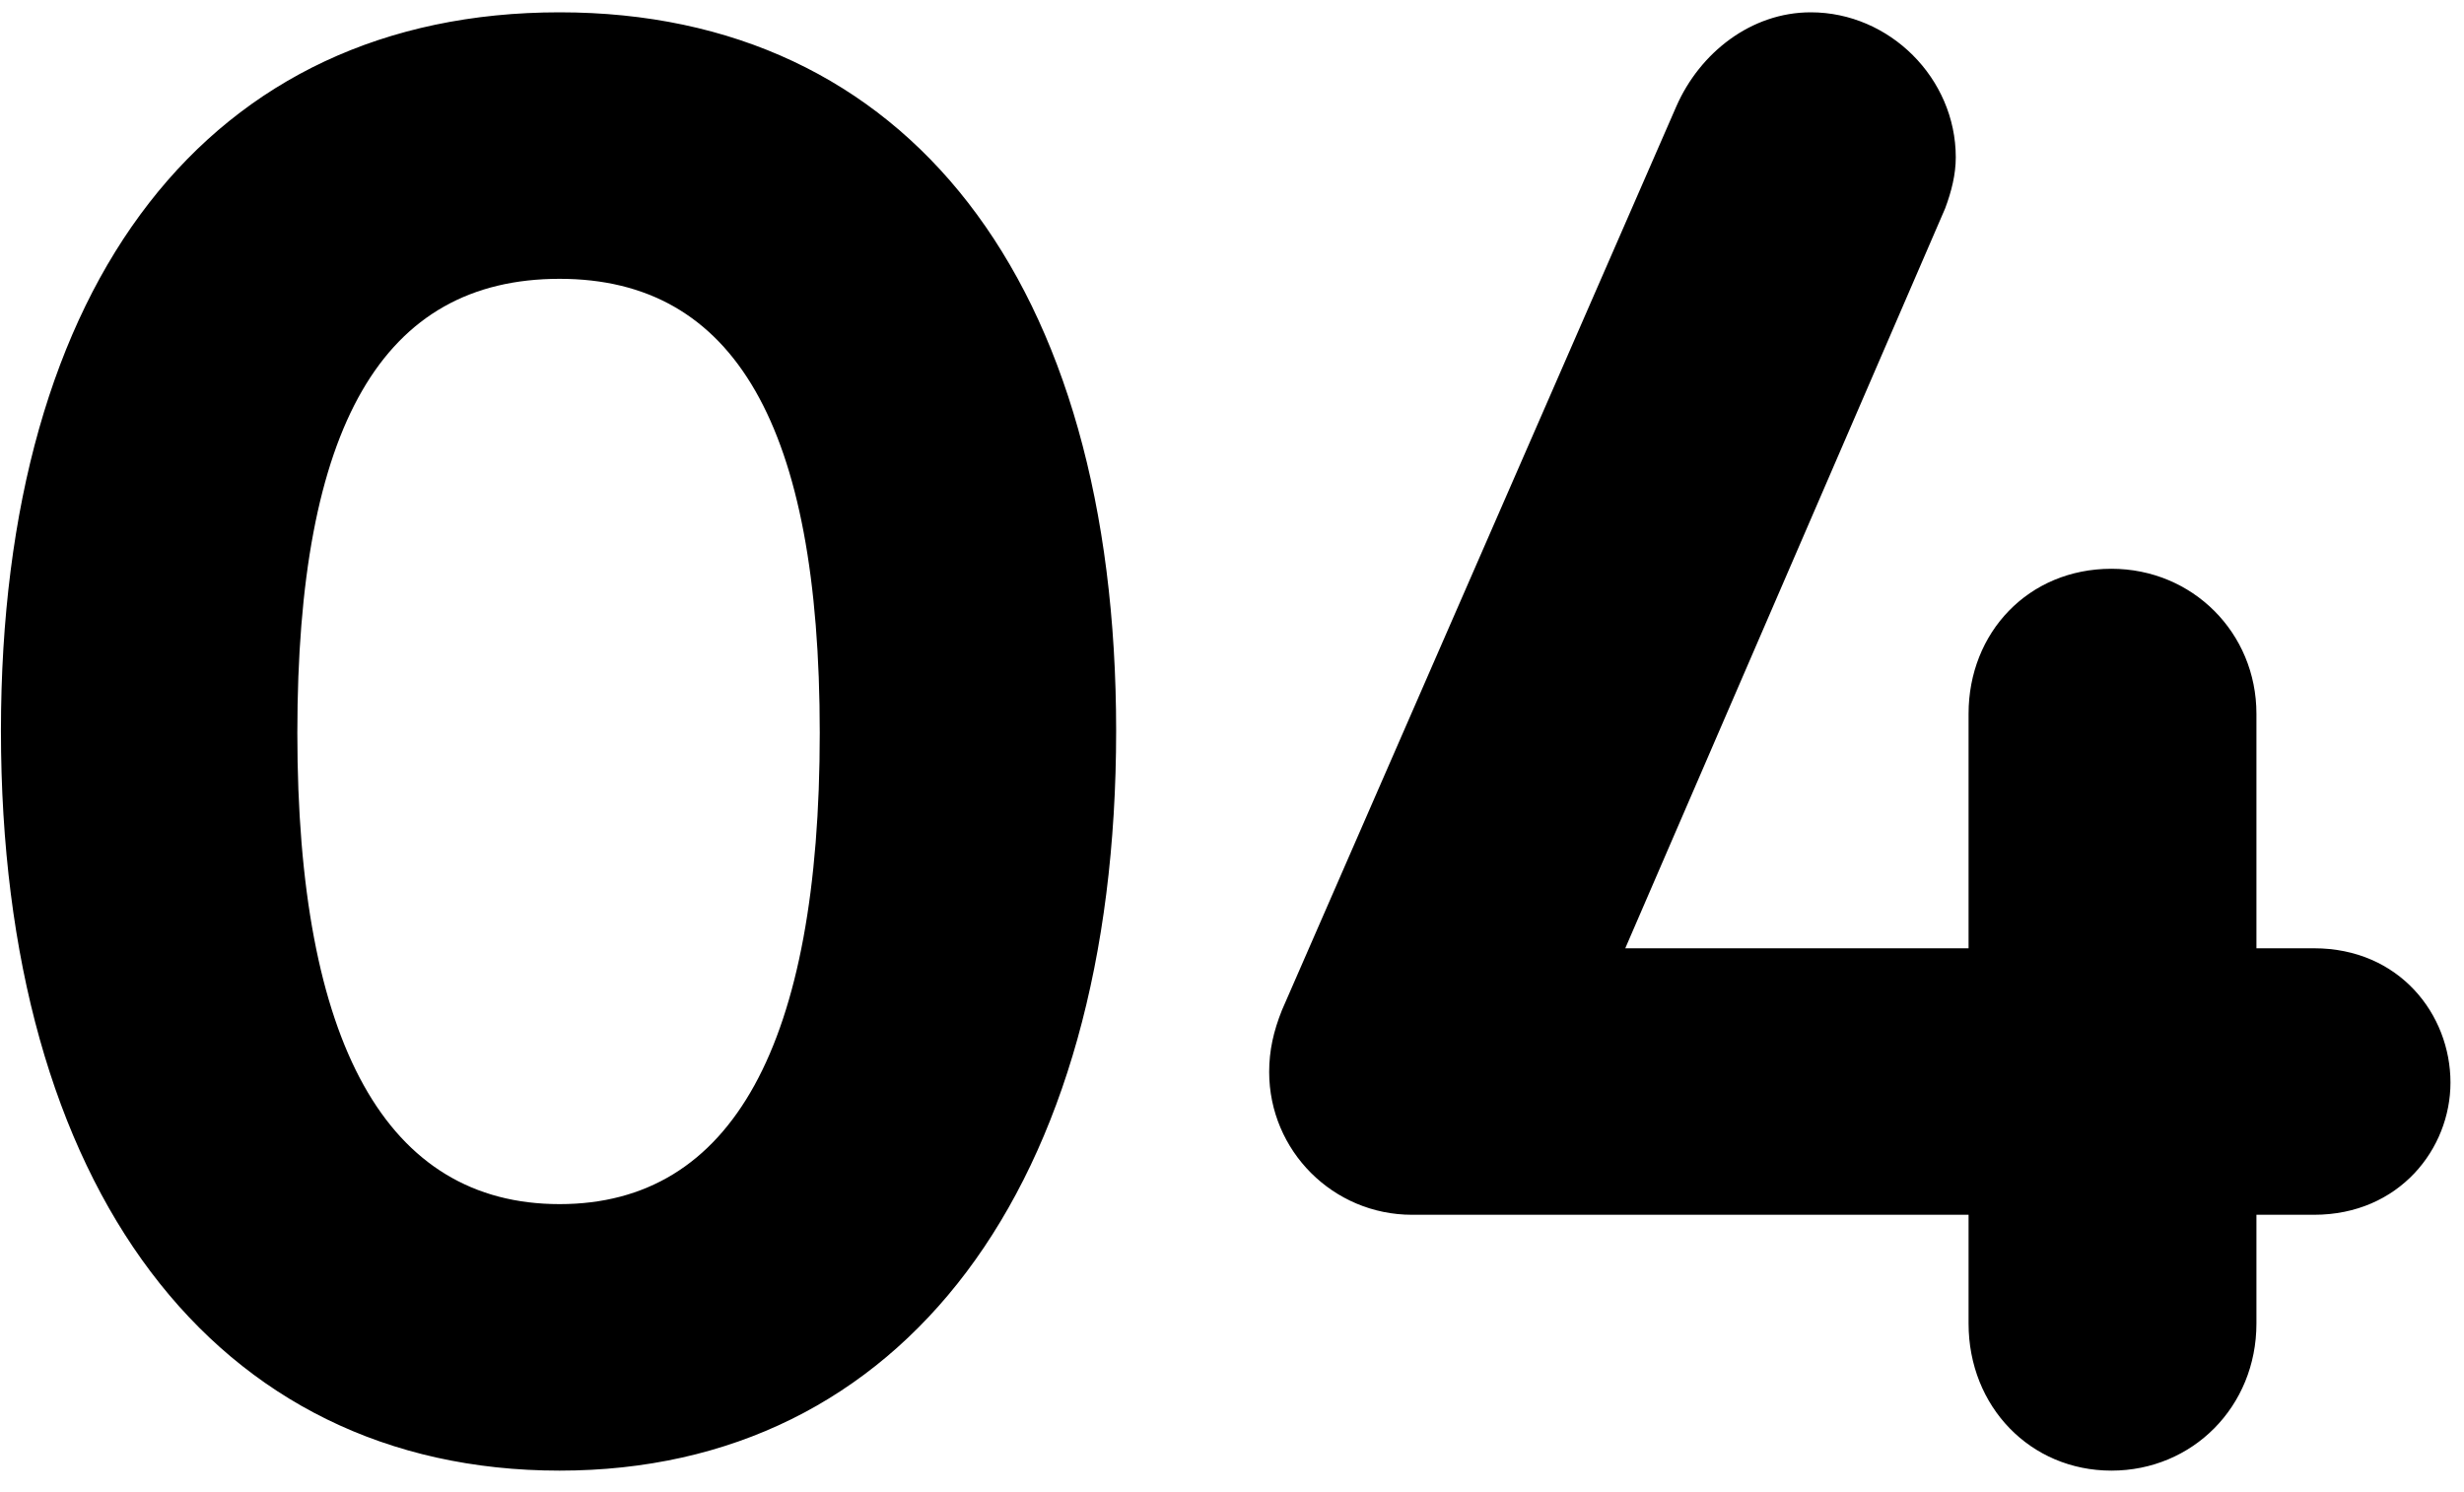 <?xml version="1.0" encoding="UTF-8"?> <svg xmlns="http://www.w3.org/2000/svg" width="104" height="63" viewBox="0 0 104 63" fill="none"> <path d="M23.62 0.52C38.29 0.52 47.11 11.86 47.11 30.85C47.11 50.11 38.11 62.08 23.62 62.08C9.04 62.08 0.04 50.11 0.04 30.85C0.04 11.86 8.86 0.52 23.62 0.52ZM23.62 11.77C16.15 11.77 12.55 17.98 12.55 30.94C12.55 44.08 16.33 50.83 23.62 50.83C30.91 50.83 34.6 44.08 34.6 30.94C34.6 17.98 31 11.77 23.62 11.77ZM97.669 40.03C101.269 40.03 103.429 42.82 103.429 45.7C103.429 48.49 101.269 51.28 97.669 51.28H95.239V55.87C95.239 59.38 92.539 62.08 89.119 62.08C85.699 62.08 83.089 59.38 83.089 55.87V51.28H59.599C56.269 51.28 53.569 48.58 53.569 45.25C53.569 44.35 53.749 43.54 54.109 42.64L70.759 4.48C71.749 2.23 73.909 0.52 76.429 0.52C79.759 0.52 82.549 3.31 82.549 6.64C82.549 7.36 82.369 8.08 82.099 8.8L68.599 40.03H83.089V30.13C83.089 26.71 85.609 24.01 89.119 24.01C92.539 24.01 95.239 26.71 95.239 30.13V40.03H97.669Z" fill="black"></path> </svg> 